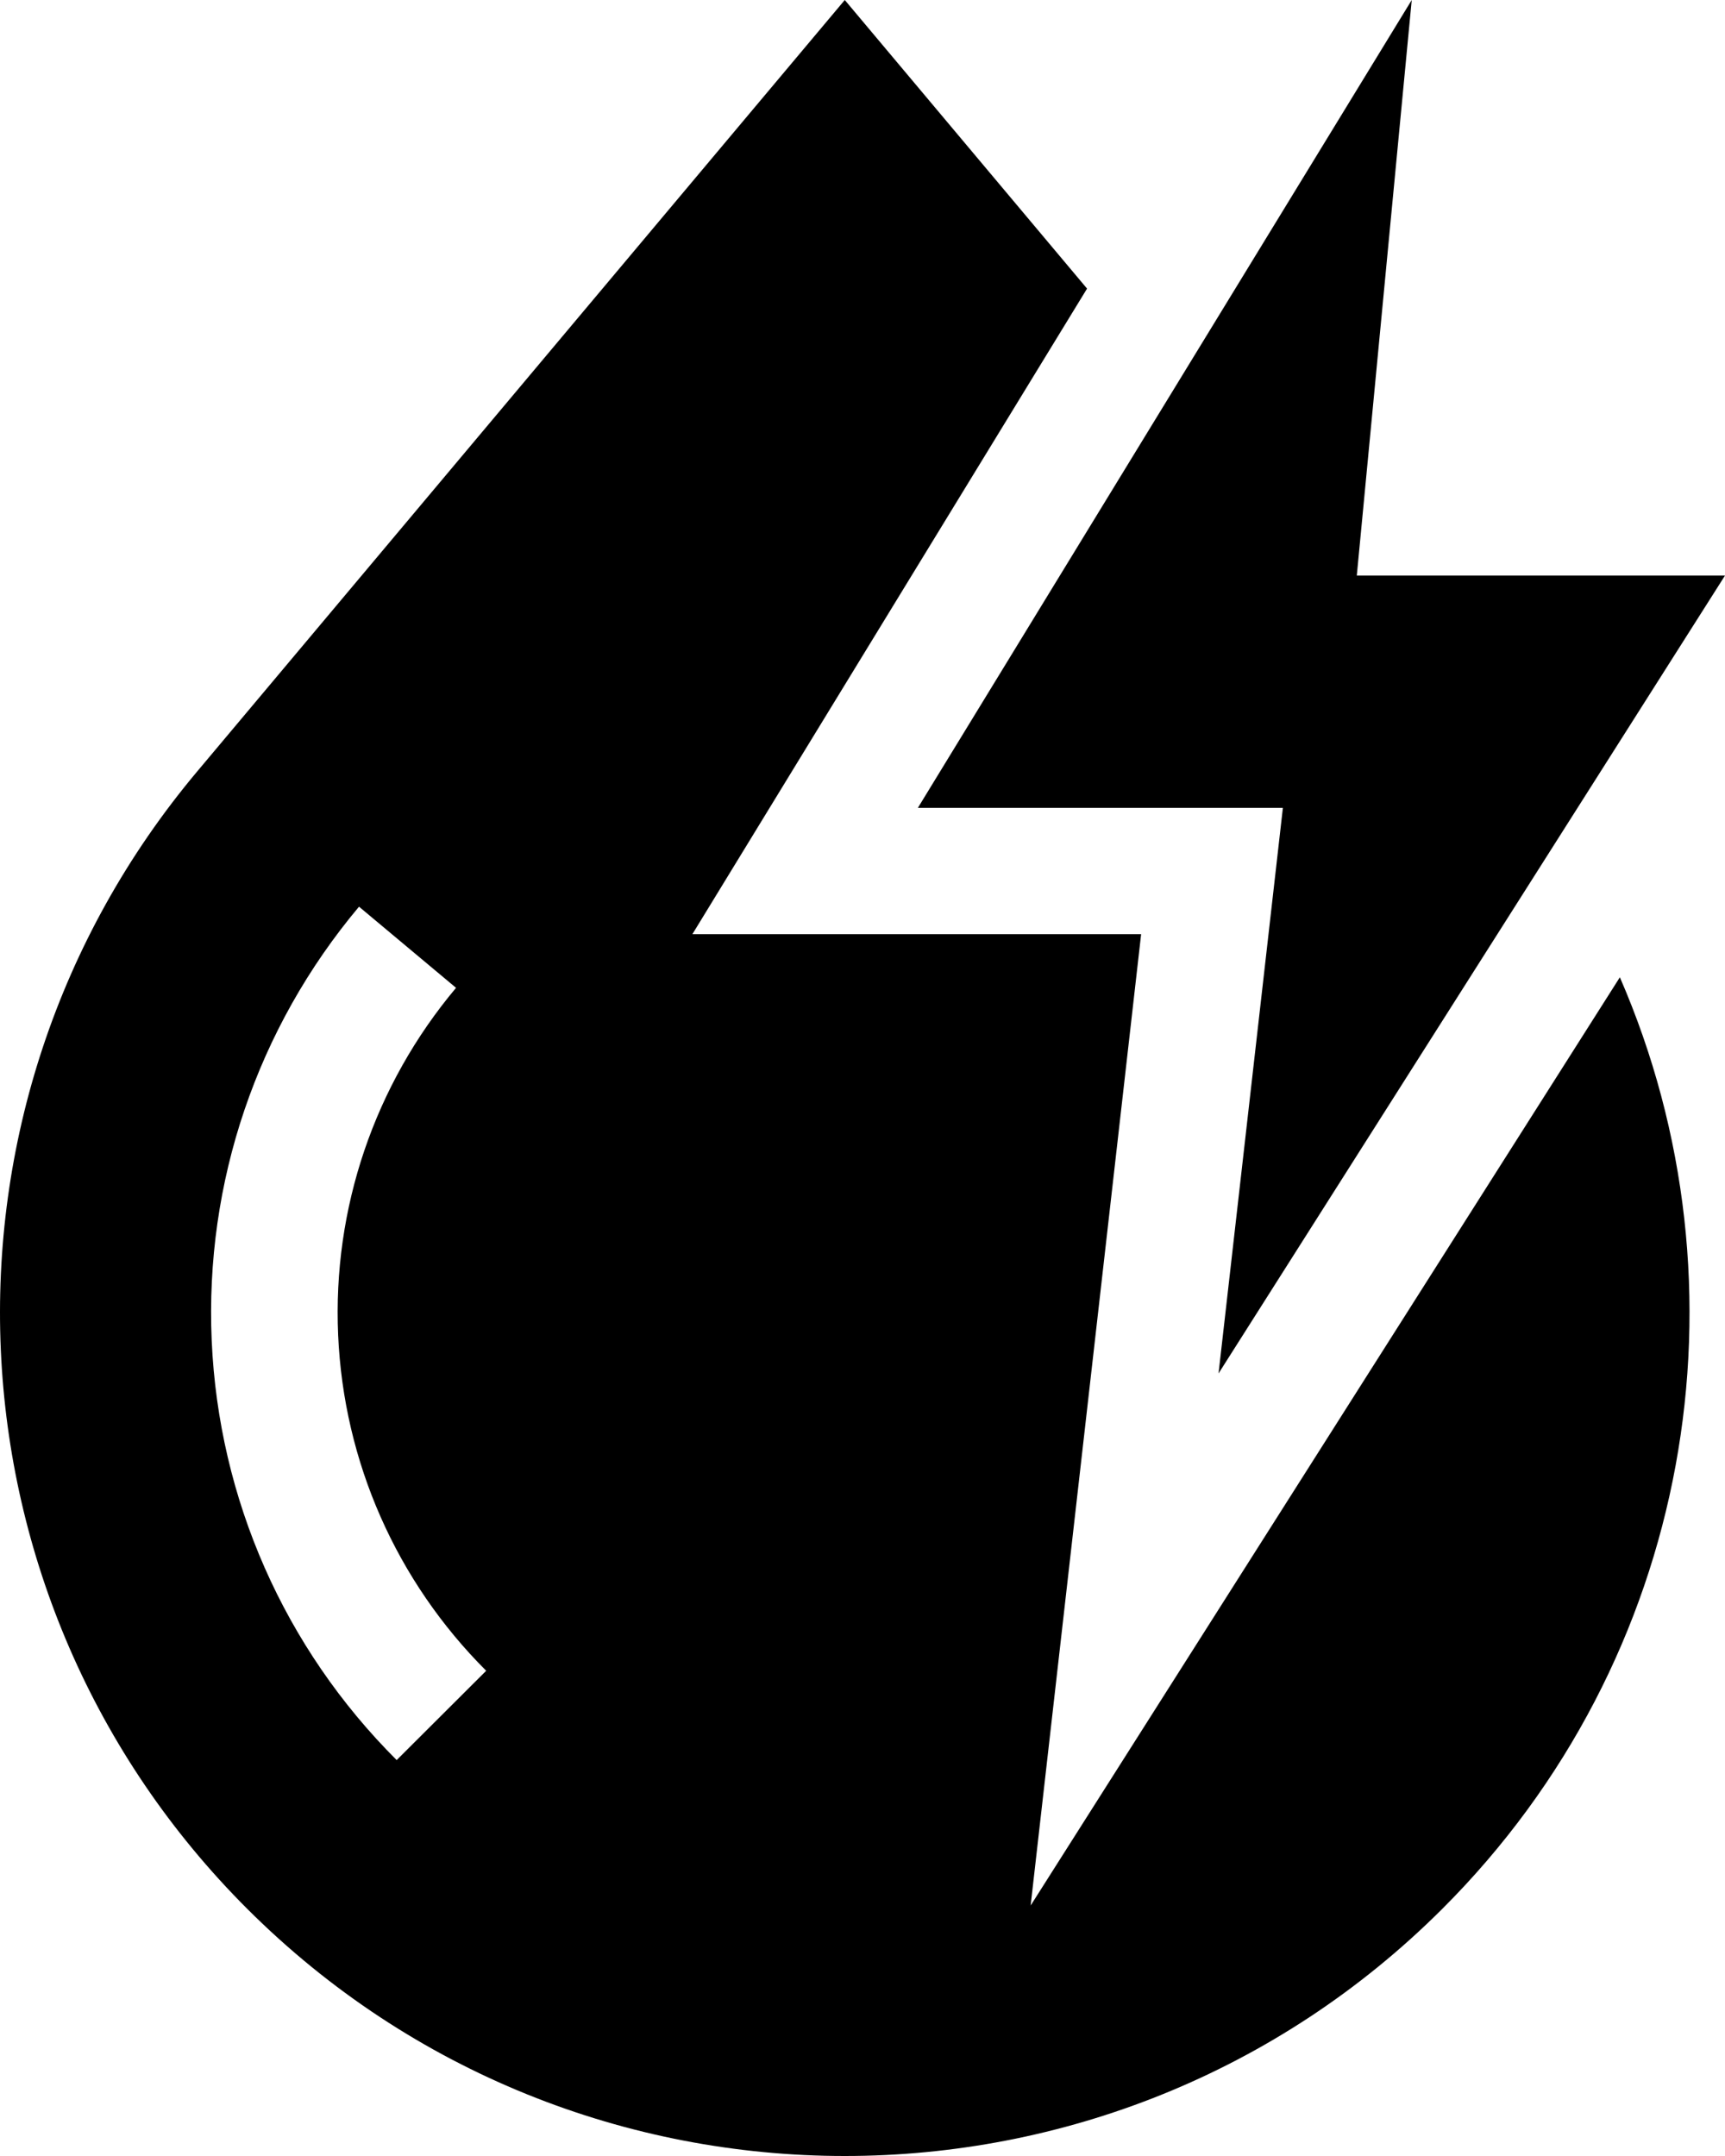 <svg width="40" height="50" viewBox="0 0 40 50" fill="none" xmlns="http://www.w3.org/2000/svg">
<path d="M40 13.348H31.462L32.736 0L21.284 18.735H29.748L28.256 31.852L40 13.348Z" fill="black"/>
<path d="M37.562 22.664L23.899 44.191L26.461 21.665H16.055L25.207 6.693L19.589 0L4.573 17.89C-1.946 25.657 -1.44 37.108 5.738 44.273C9.562 48.091 14.576 50 19.589 50C24.602 50 29.615 48.091 33.44 44.273C39.254 38.47 40.69 29.855 37.562 22.664ZM9.198 40.818C6.594 38.219 5.071 34.765 4.909 31.092C4.747 27.419 5.96 23.845 8.325 21.027L10.575 22.909C8.682 25.164 7.711 28.024 7.841 30.963C7.971 33.902 9.19 36.666 11.274 38.747L9.198 40.818Z" fill="black"/>
</svg>
